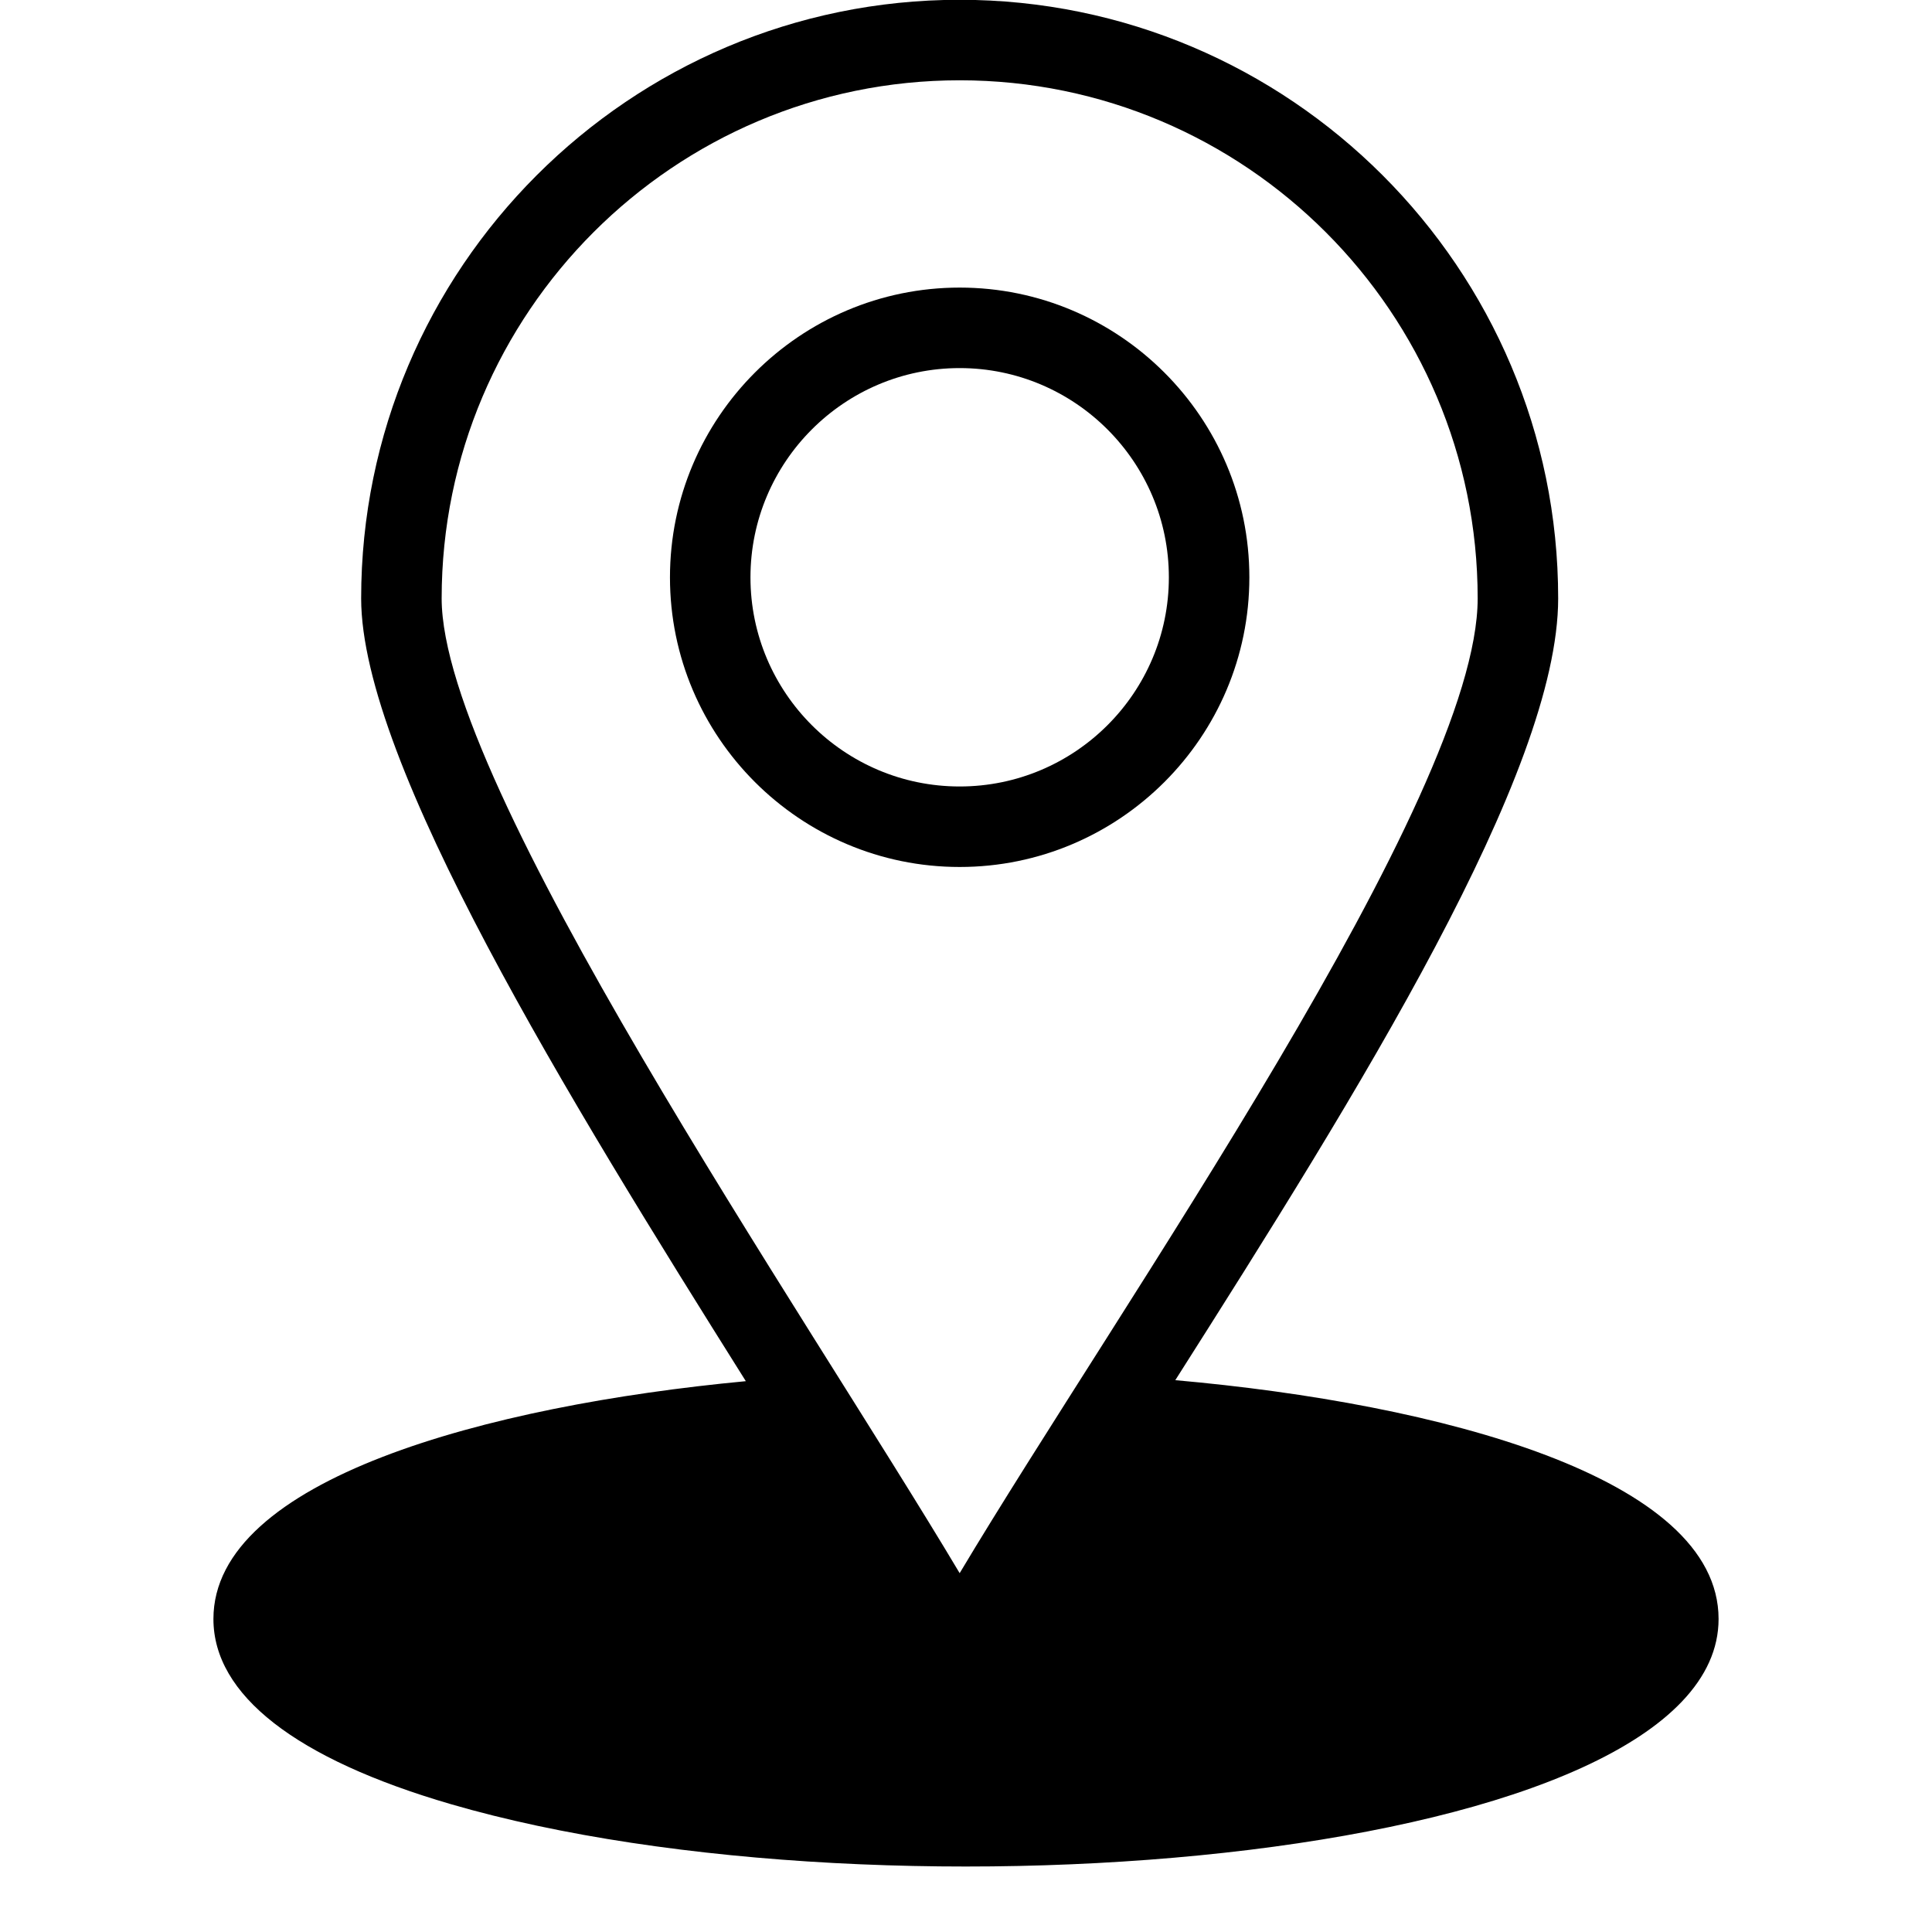<svg xmlns="http://www.w3.org/2000/svg" xmlns:xlink="http://www.w3.org/1999/xlink" width="100" zoomAndPan="magnify" viewBox="0 0 75 75" height="100" preserveAspectRatio="xMidYMid meet" version="1.0"><defs><clipPath id="1ef4ed1517"><path d="M 8.25 0 L 66.75 0 L 66.75 73 L 8.25 73 Z M 8.25 0 " clip-rule="nonzero"/></clipPath></defs><g clip-path="url(#1ef4ed1517)"><path fill="#000000" d="M 45.625 53.578 C 52.727 42.398 60.488 29.992 60.488 23.23 C 60.488 10.418 50.066 -0.008 37.254 -0.008 C 24.441 -0.008 14.02 10.418 14.02 23.23 C 14.02 29.602 22.086 42.684 28.953 53.617 C 18.895 54.566 8.285 57.434 8.285 62.848 C 8.285 65.793 11.473 68.281 17.508 70.039 C 34.531 74.996 66.715 72.207 66.715 62.848 C 66.715 57.344 55.883 54.488 45.625 53.578 Z M 37.254 61.07 C 31.168 50.855 17.145 30.484 17.145 23.23 C 17.145 12.141 26.164 3.117 37.254 3.117 C 48.344 3.117 57.363 12.141 57.363 23.23 C 57.363 30.961 43.406 50.766 37.254 61.07 Z M 37.254 61.07 " fill-opacity="1" fill-rule="nonzero"/></g><path fill="#000000" d="M 37.254 11.164 C 31.055 11.164 26.008 16.211 26.008 22.414 C 26.008 28.613 31.055 33.656 37.254 33.656 C 43.453 33.656 48.5 28.613 48.5 22.414 C 48.5 16.211 43.453 11.164 37.254 11.164 Z M 37.254 30.531 C 32.777 30.531 29.133 26.891 29.133 22.414 C 29.133 17.934 32.777 14.289 37.254 14.289 C 41.73 14.289 45.375 17.934 45.375 22.414 C 45.375 26.891 41.73 30.531 37.254 30.531 Z M 37.254 30.531 " fill-opacity="1" fill-rule="nonzero"/></svg>